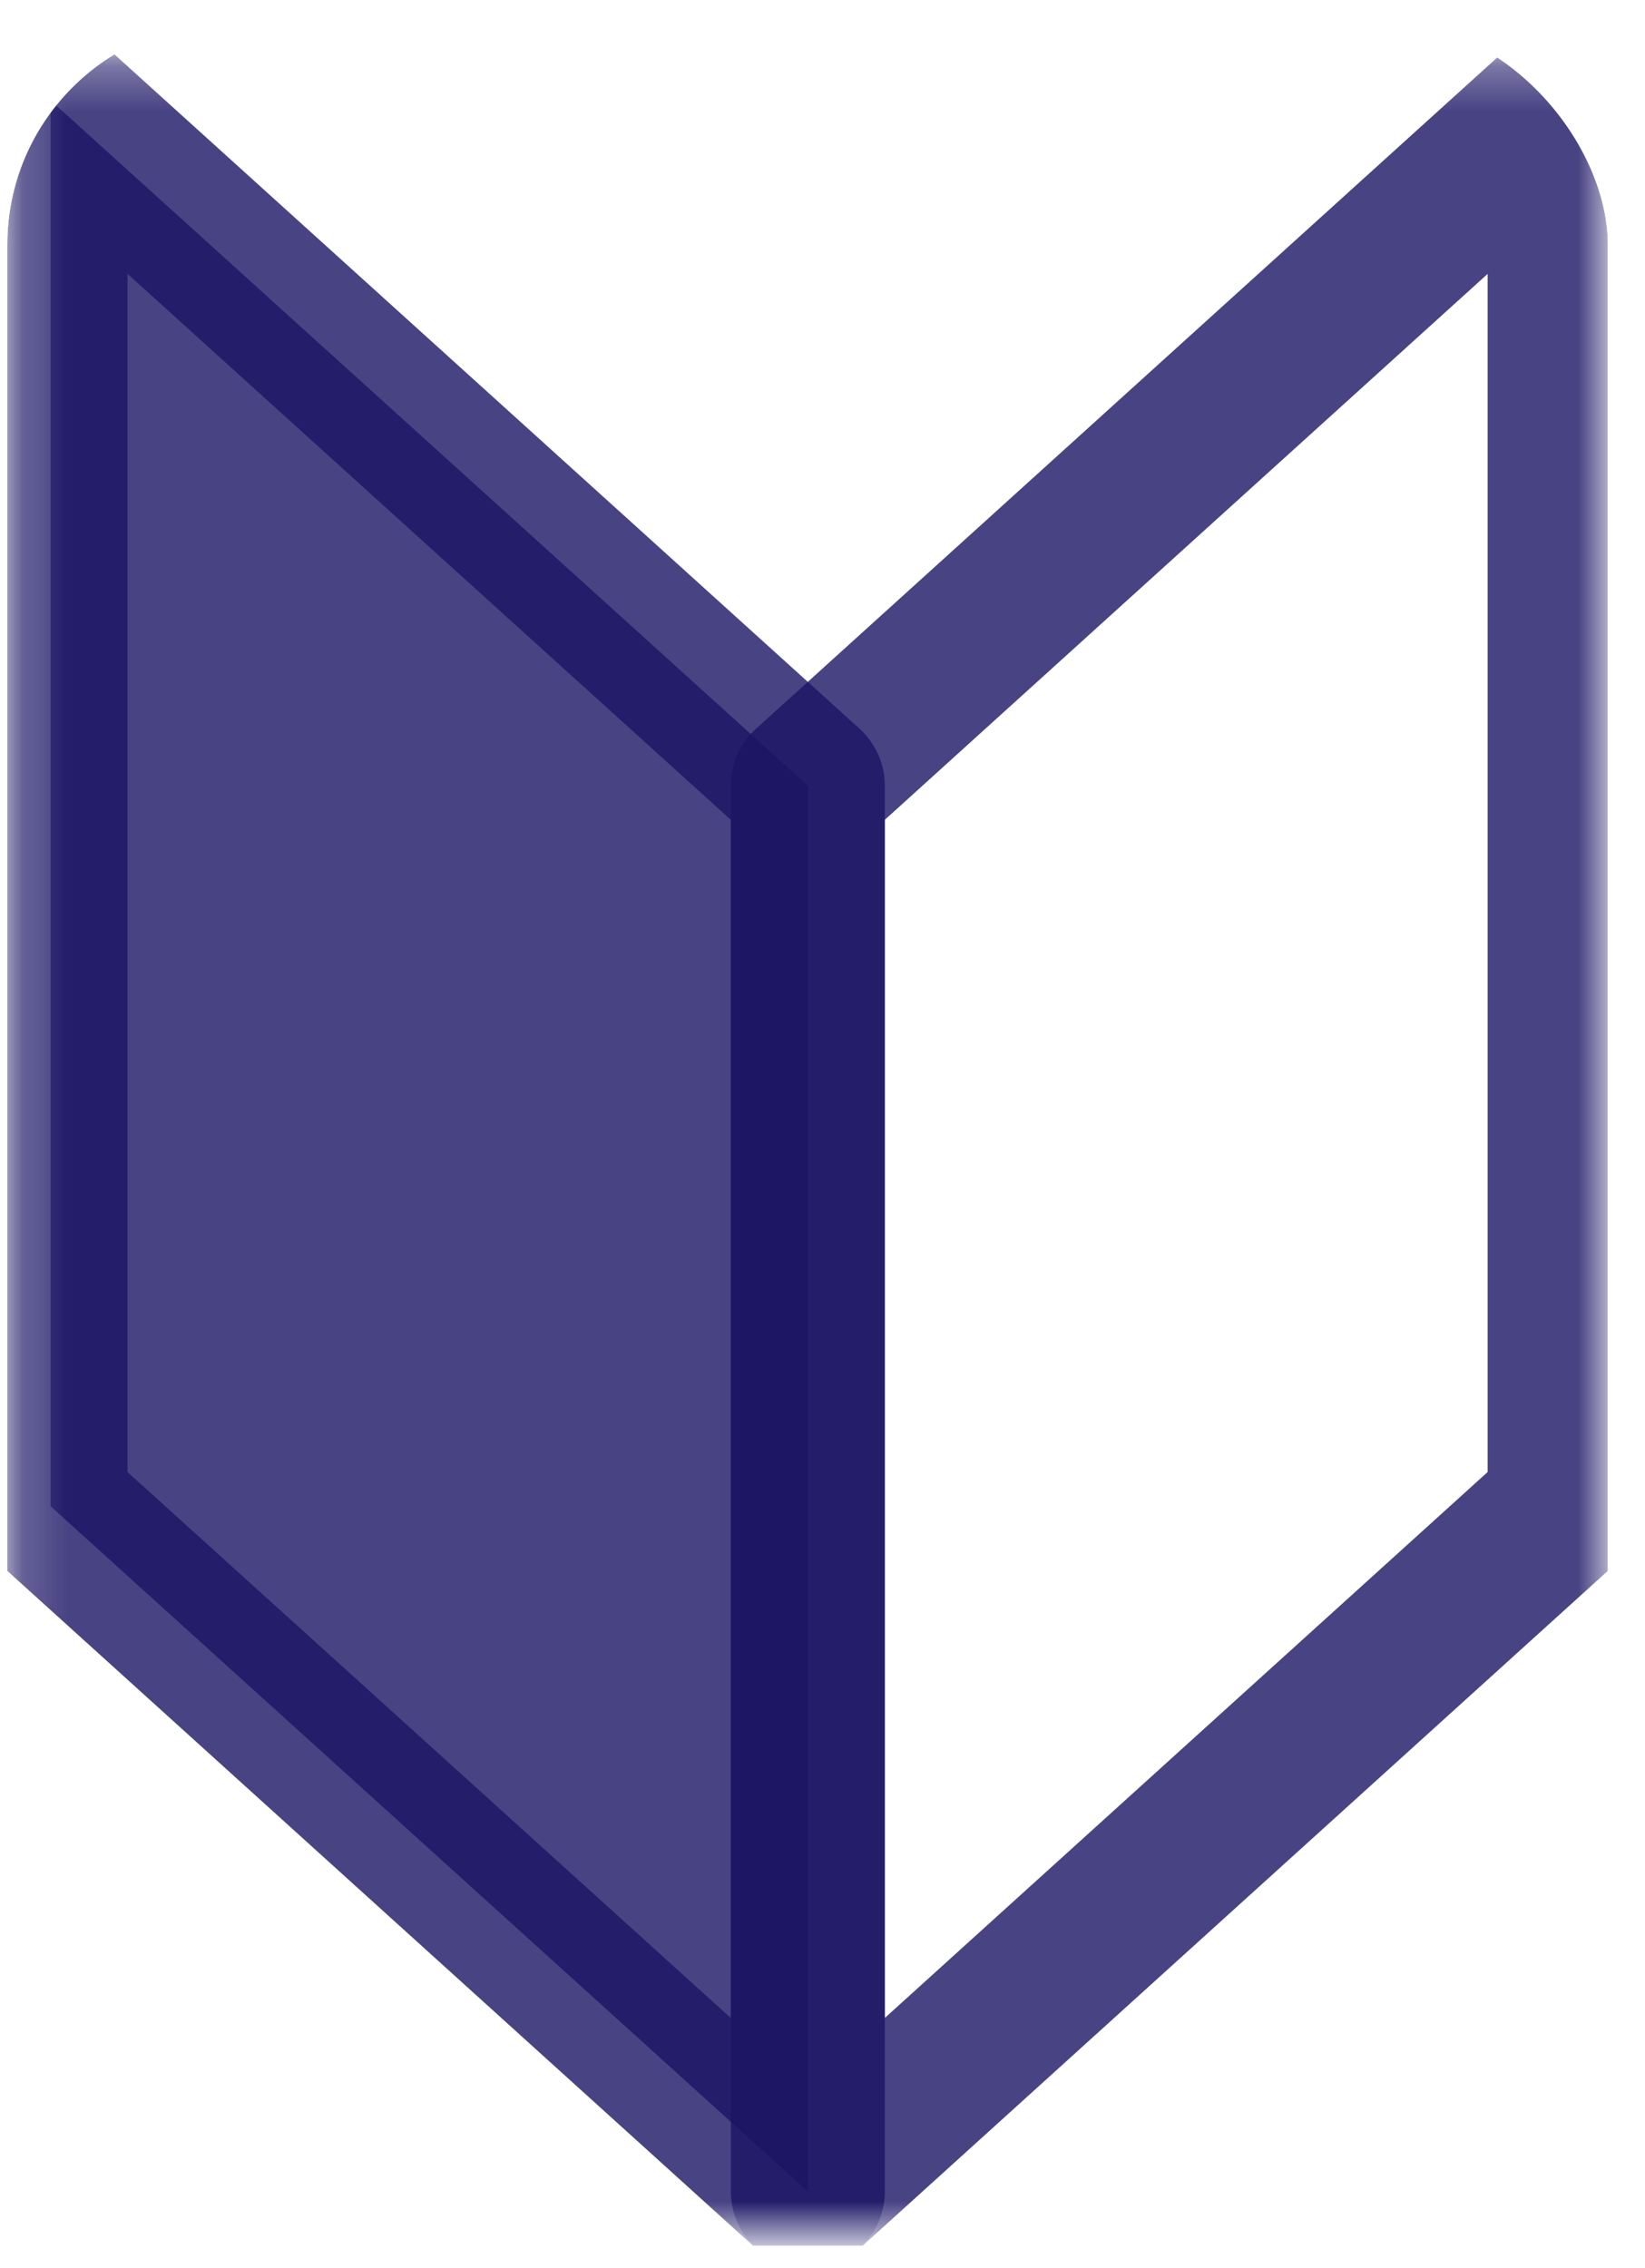 <svg width="37" height="51" viewBox="0 0 37 51" fill="none" xmlns="http://www.w3.org/2000/svg">
<g clip-path="url(#clip0_11837_1103)">
<g clip-path="url(#clip1_11837_1103)">
<g clip-path="url(#clip2_11837_1103)">
<mask id="mask0_11837_1103" style="mask-type:luminance" maskUnits="userSpaceOnUse" x="0" y="1" width="37" height="50">
<path d="M36.164 1.269H0.164V50.269H36.164V1.269Z" fill="white"/>
</mask>
<g mask="url(#mask0_11837_1103)">
<path d="M1.137 33.87L18.17 49.281V17.668L1.137 2.257V33.87Z" fill="#1B1464" fill-opacity="0.8" stroke="#1B1464" stroke-opacity="0.8" stroke-width="3.462" stroke-linecap="round" stroke-linejoin="round"/>
<path d="M35.191 33.87L18.17 49.281V17.668L35.191 2.257V33.87Z" stroke="#1B1464" stroke-opacity="0.8" stroke-width="3.462" stroke-linecap="round" stroke-linejoin="round"/>
</g>
</g>
</g>
</g>
<defs>
<clipPath id="clip0_11837_1103">
<rect x="0.164" y="0.5" width="36" height="50" rx="5" fill="white"/>
</clipPath>
<clipPath id="clip1_11837_1103">
<rect width="36" height="50" fill="white" transform="translate(0.164 0.5)"/>
</clipPath>
<clipPath id="clip2_11837_1103">
<rect width="36" height="50" fill="white" transform="translate(0.164 0.5)"/>
</clipPath>
</defs>
</svg>
